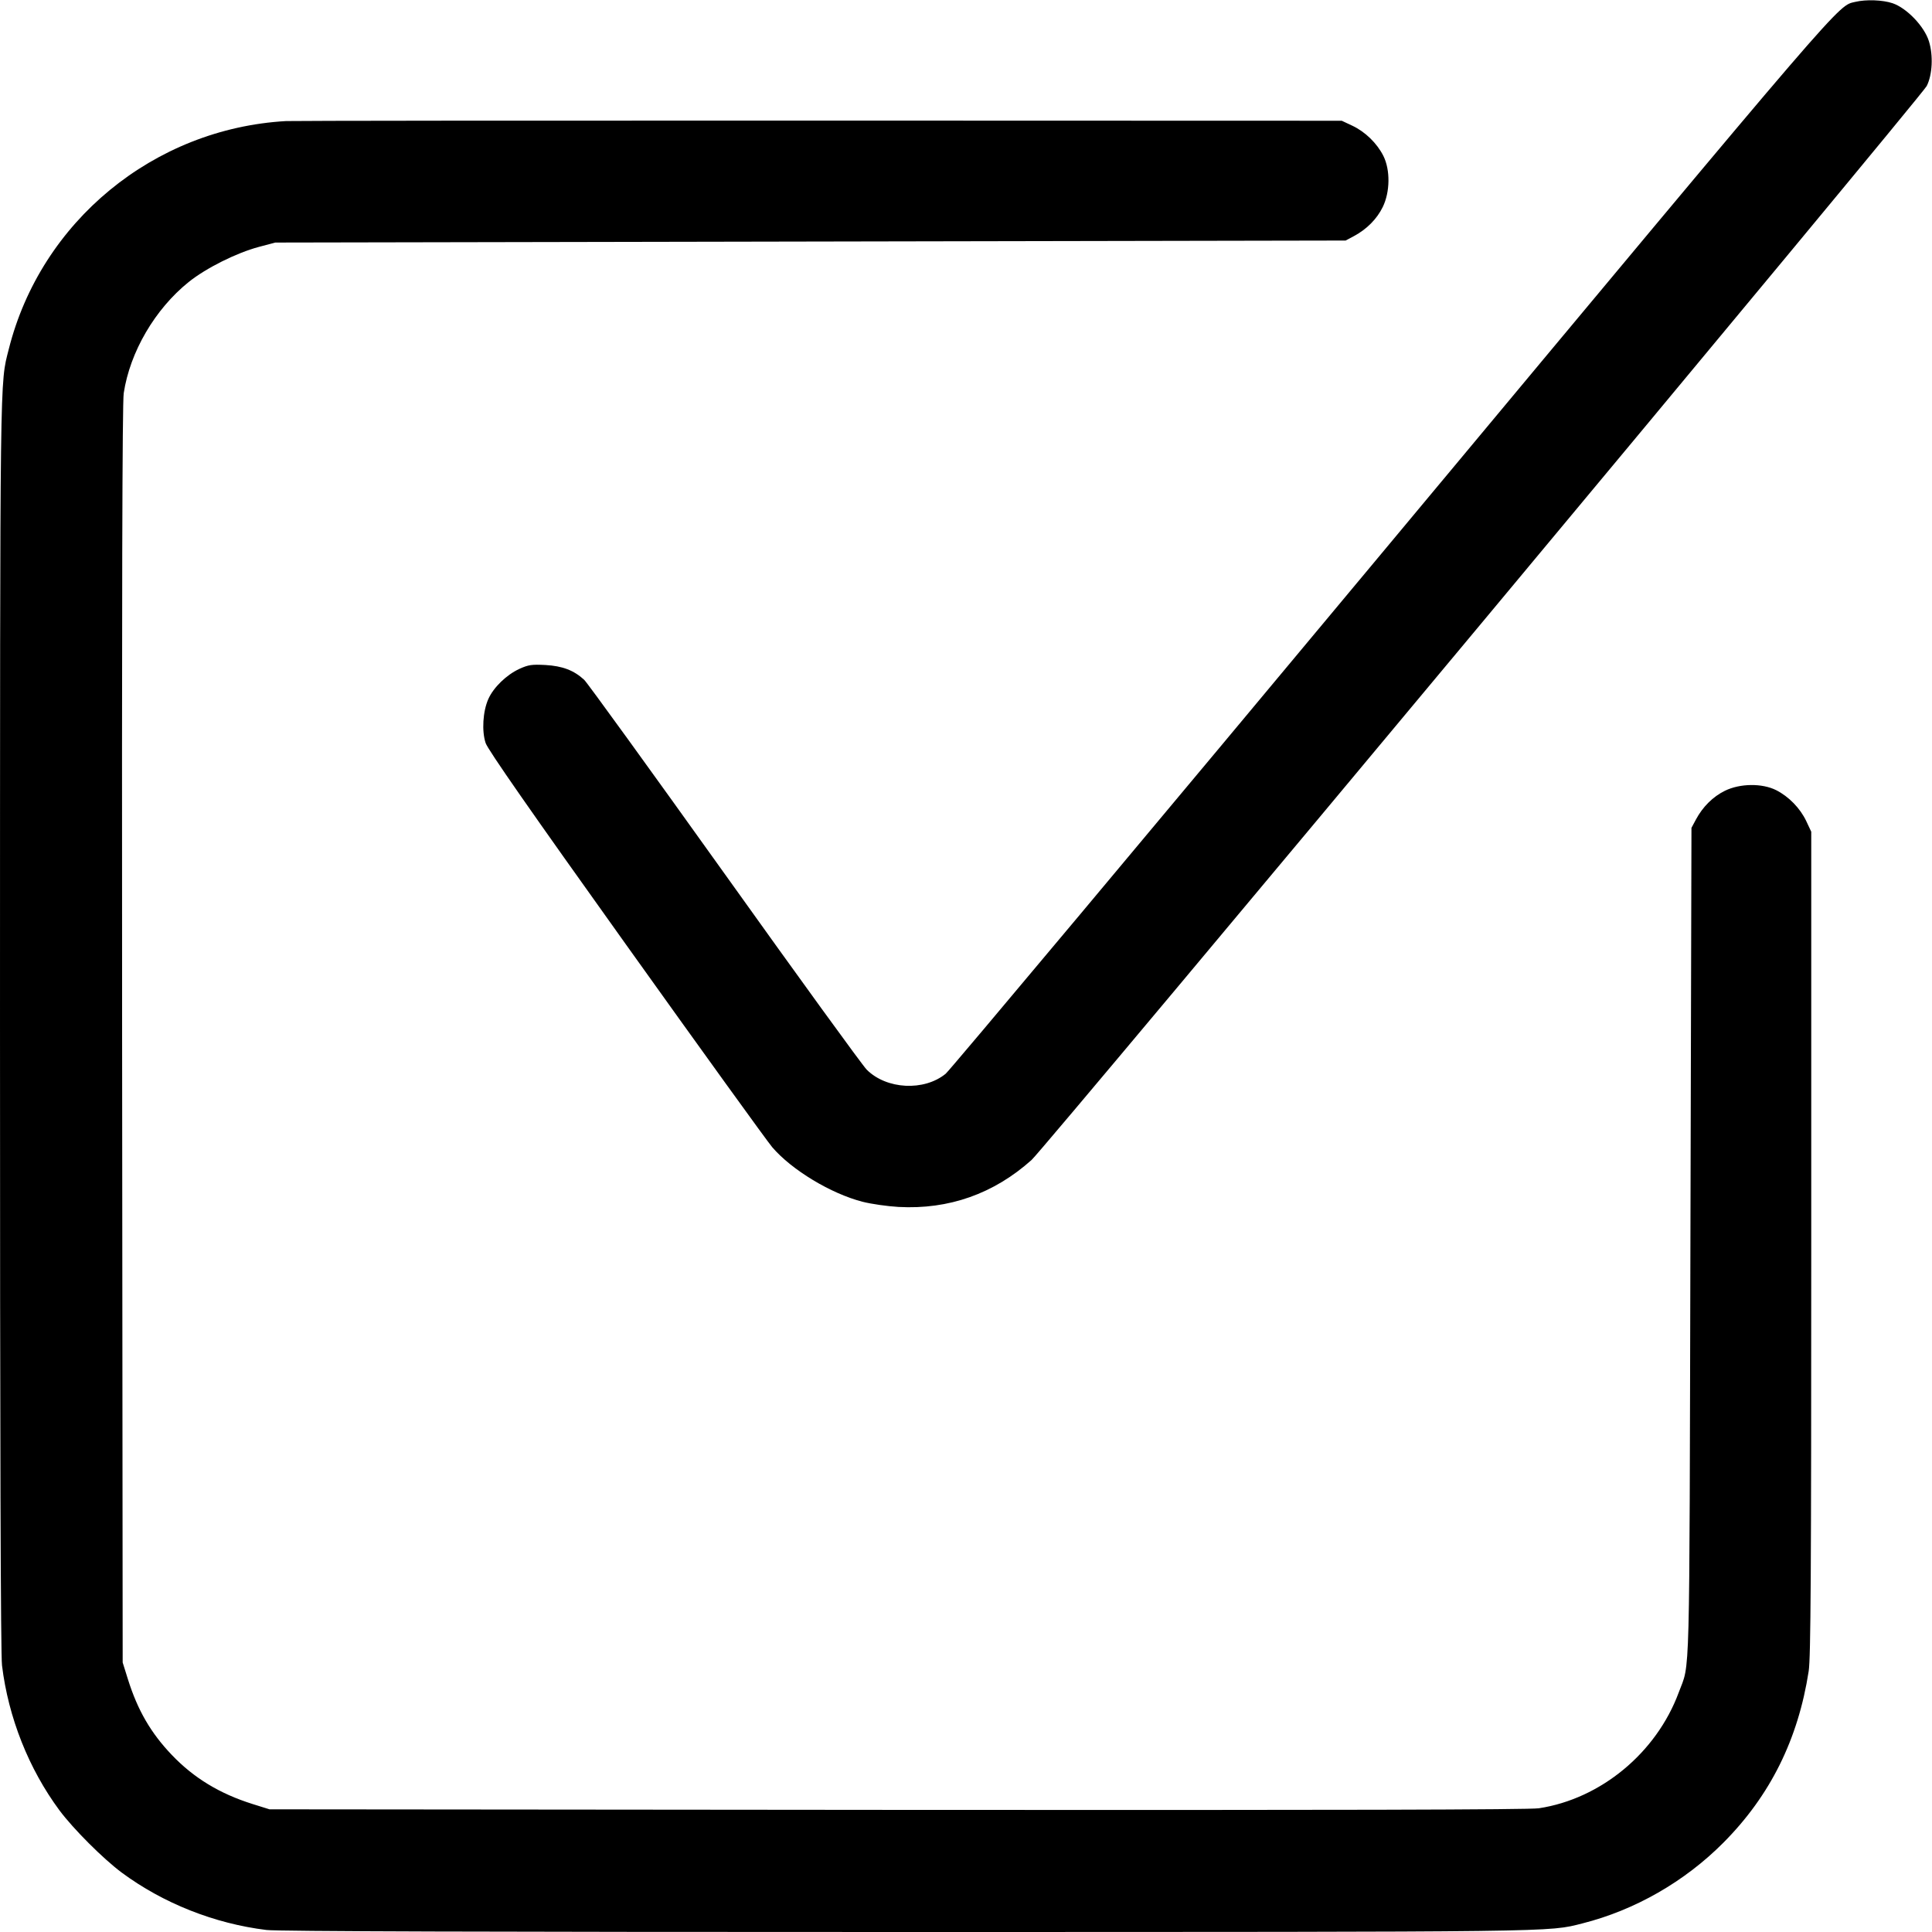 <?xml version="1.0" encoding="UTF-8" standalone="no"?> <svg xmlns="http://www.w3.org/2000/svg" xmlns:xlink="http://www.w3.org/1999/xlink" xmlns:serif="http://www.serif.com/" width="100%" height="100%" viewBox="0 0 24 24" version="1.1" xml:space="preserve" style="fill-rule:evenodd;clip-rule:evenodd;stroke-linejoin:round;stroke-miterlimit:2;"><path d="M23.048,0.023c-0.225,0.054 -0.054,-0.145 -5.753,6.693c-3,3.6 -5.496,6.58 -5.547,6.622c-0.268,0.22 -0.736,0.196 -0.982,-0.051c-0.054,-0.055 -0.85,-1.152 -1.769,-2.439c-0.92,-1.287 -1.703,-2.369 -1.74,-2.403c-0.128,-0.118 -0.27,-0.172 -0.481,-0.184c-0.17,-0.009 -0.211,-0.003 -0.324,0.048c-0.162,0.075 -0.322,0.231 -0.386,0.375c-0.068,0.153 -0.083,0.398 -0.033,0.547c0.027,0.081 0.556,0.841 1.743,2.502c0.937,1.312 1.755,2.445 1.817,2.518c0.241,0.282 0.729,0.577 1.123,0.678c0.106,0.027 0.306,0.056 0.446,0.064c0.624,0.034 1.183,-0.163 1.653,-0.584c0.166,-0.149 11.052,-13.21 11.119,-13.34c0.071,-0.139 0.083,-0.38 0.028,-0.556c-0.057,-0.185 -0.275,-0.413 -0.452,-0.473c-0.122,-0.041 -0.328,-0.049 -0.462,-0.017m-19.496,1.481c-1.642,0.094 -3.044,1.247 -3.443,2.833c-0.112,0.443 -0.108,0.154 -0.109,8.396c0,5.209 0.008,7.819 0.025,7.956c0.079,0.647 0.332,1.284 0.713,1.799c0.172,0.231 0.543,0.602 0.774,0.774c0.515,0.381 1.152,0.634 1.799,0.713c0.137,0.017 2.743,0.025 7.944,0.025c8.2,-0.001 7.969,0.002 8.403,-0.107c0.652,-0.165 1.27,-0.519 1.751,-1.003c0.581,-0.584 0.928,-1.283 1.059,-2.13c0.026,-0.164 0.032,-1.206 0.032,-5.316l-0,-5.112l-0.062,-0.132c-0.076,-0.16 -0.216,-0.304 -0.373,-0.384c-0.175,-0.088 -0.449,-0.085 -0.637,0.007c-0.149,0.073 -0.276,0.199 -0.361,0.358l-0.055,0.103l-0.013,5.148c-0.014,5.637 -0.002,5.205 -0.145,5.592c-0.277,0.749 -0.968,1.322 -1.738,1.439c-0.118,0.018 -2.515,0.024 -7.968,0.02l-7.8,-0.007l-0.211,-0.066c-0.407,-0.128 -0.729,-0.323 -1.002,-0.609c-0.261,-0.273 -0.424,-0.554 -0.545,-0.938l-0.066,-0.211l-0.007,-7.8c-0.004,-5.453 0.002,-7.85 0.02,-7.968c0.078,-0.513 0.388,-1.043 0.806,-1.38c0.217,-0.174 0.593,-0.362 0.873,-0.437l0.204,-0.054l13.296,-0.025l0.103,-0.055c0.159,-0.085 0.285,-0.212 0.358,-0.361c0.092,-0.188 0.095,-0.462 0.007,-0.637c-0.08,-0.157 -0.224,-0.297 -0.384,-0.373l-0.132,-0.062l-6.492,-0.002c-3.571,-0.001 -6.551,0.002 -6.624,0.006"></path></svg> 